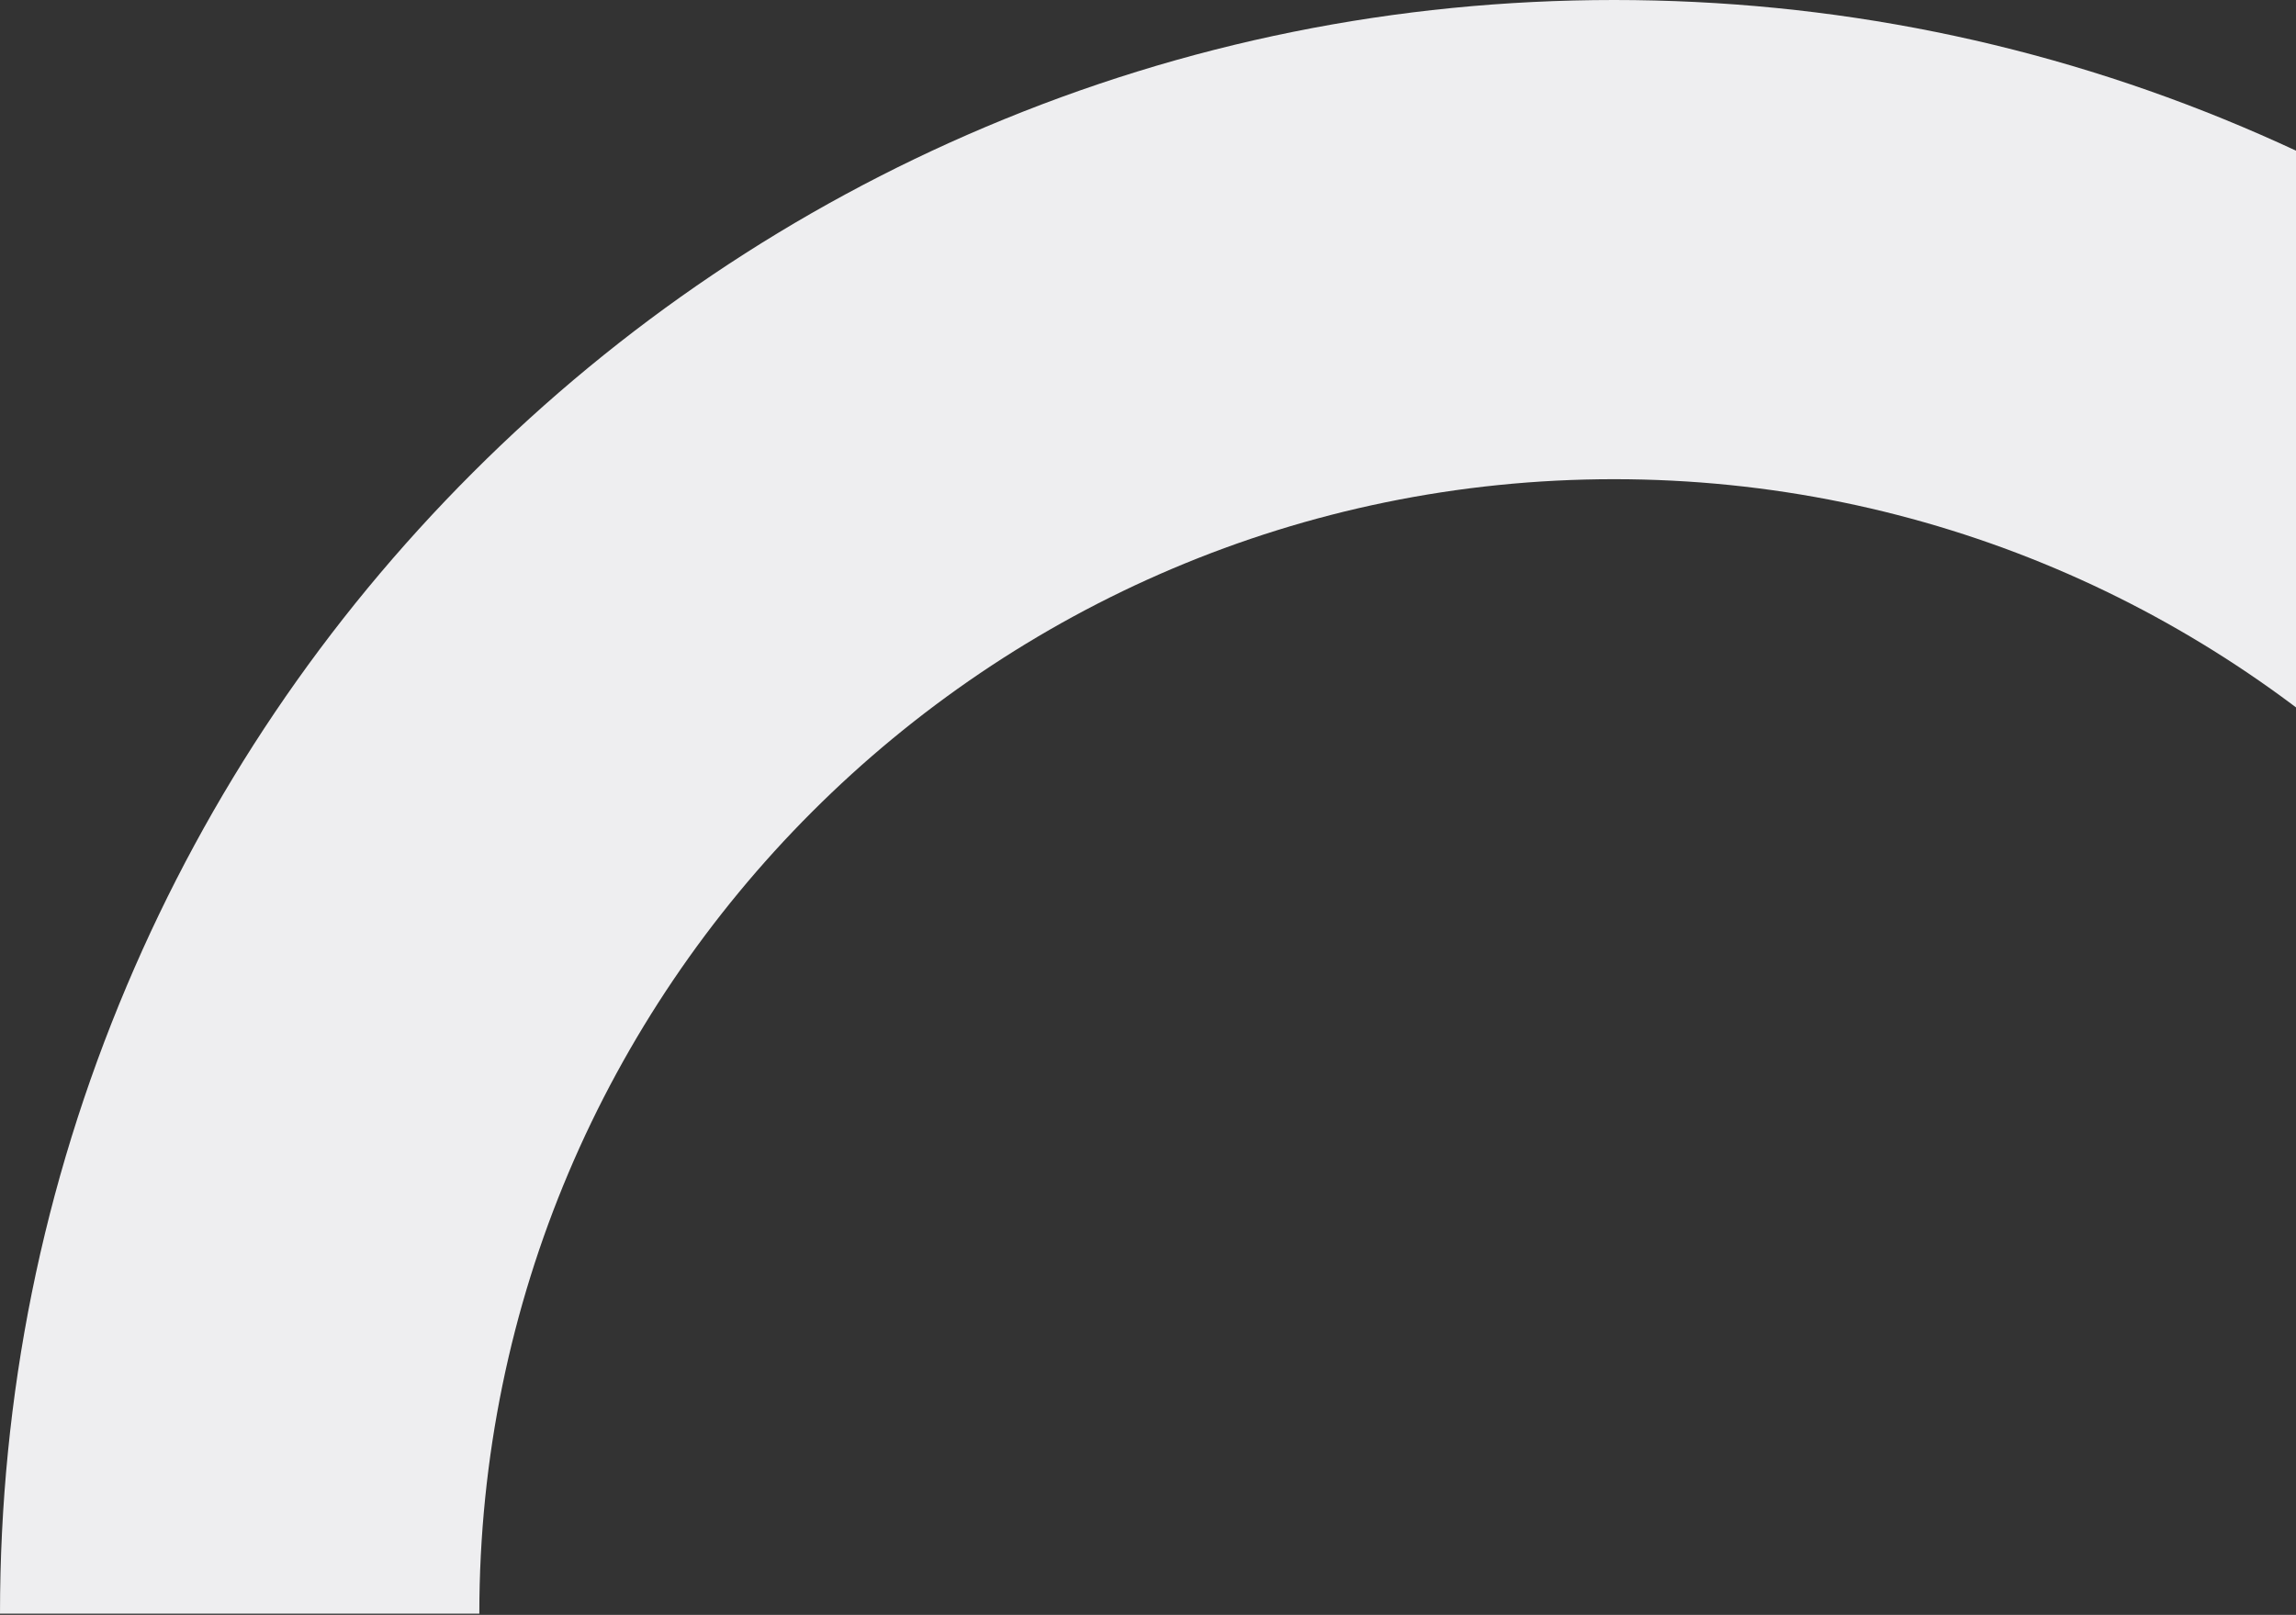 <svg width="479" height="337" viewBox="0 0 479 337" fill="none" xmlns="http://www.w3.org/2000/svg">
<rect x="0" y="0" width="479" height="337" fill="#333333" stroke="none"/>
<g clip-path="url(#clip0_22_2005)">
<path d="M0 336.74C0 291.3 8.91 247.2 26.48 205.65C43.44 165.55 67.72 129.54 98.63 98.63C129.54 67.72 165.55 43.45 205.65 26.48C247.2 8.91 291.3 0 336.74 0C382.18 0 426.28 8.91 467.83 26.48C507.94 43.44 543.94 67.72 574.85 98.63C605.76 129.54 630.03 165.55 647 205.65C664.57 247.2 673.48 291.3 673.48 336.74H573.48C573.48 206.2 467.28 100 336.74 100C206.2 100 100 206.2 100 336.74H0Z" fill="#EEEEF0"/>
</g>
<defs>
<clipPath id="clip0_22_2005">
<rect width="479" height="337" fill="white"/>
</clipPath>
</defs>
</svg>
